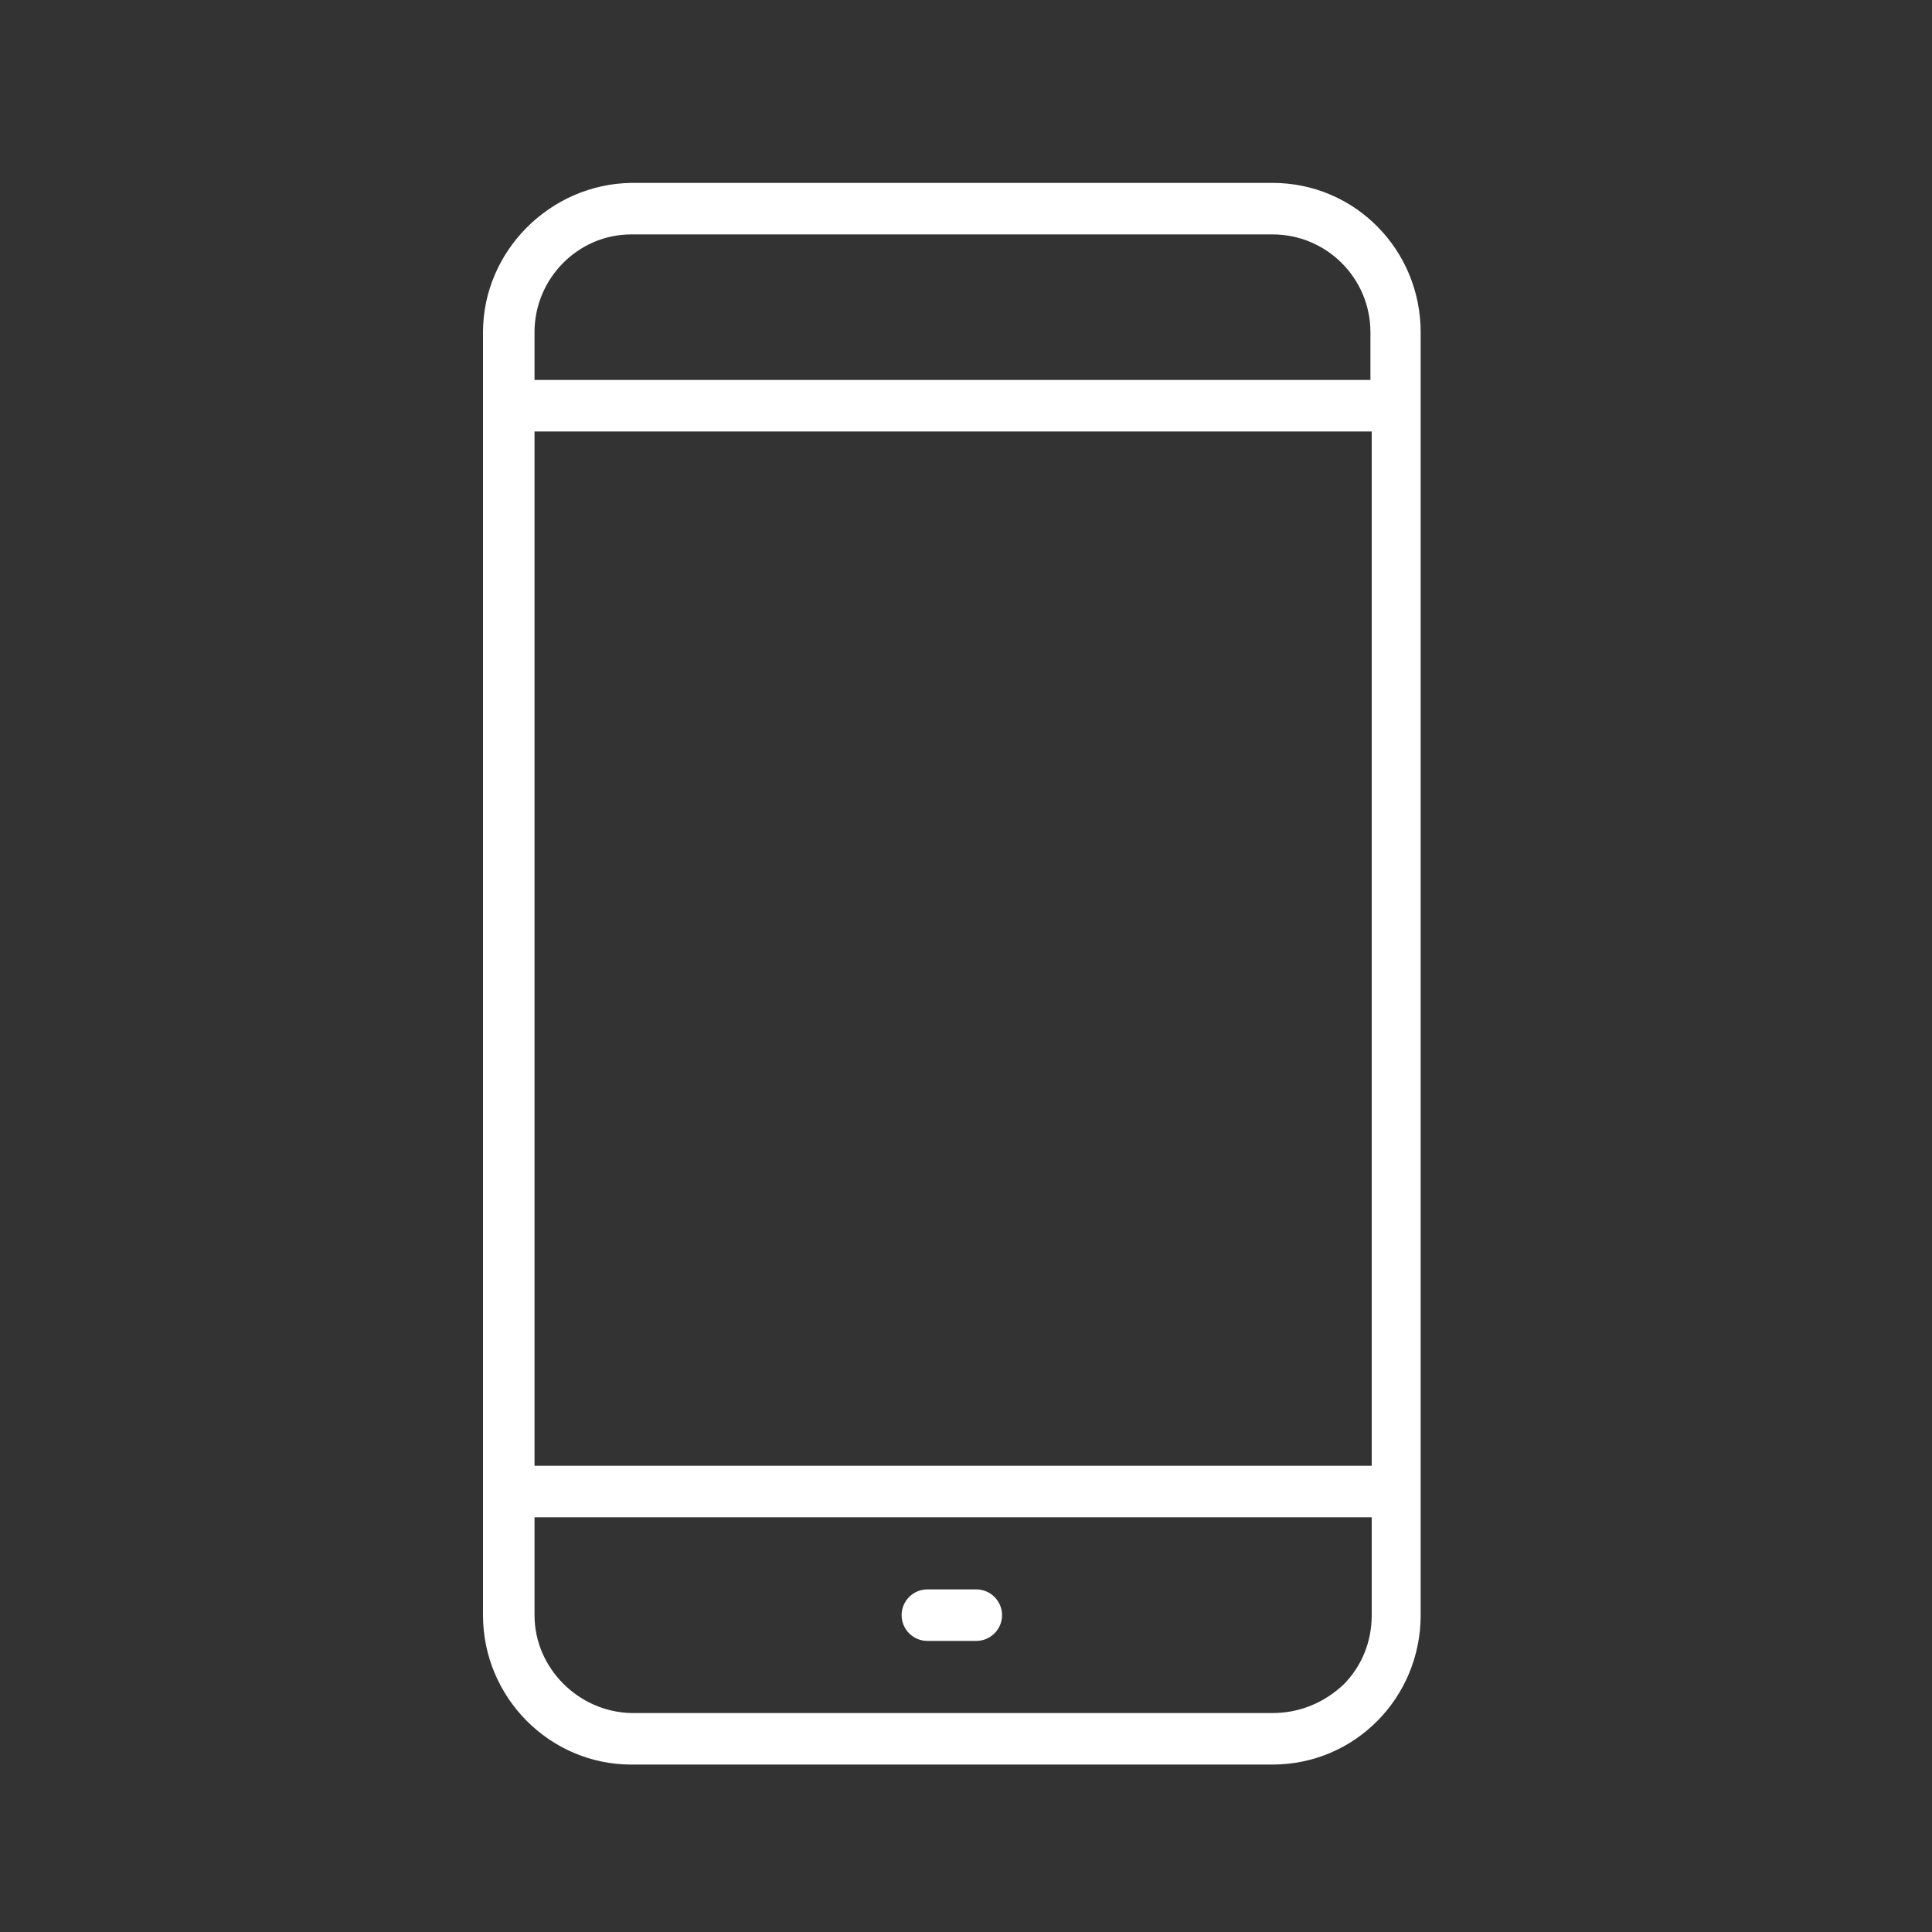 <?xml version="1.0" encoding="UTF-8"?>
<svg id="Layer_1" xmlns="http://www.w3.org/2000/svg" version="1.1" viewBox="0 0 150 150">
  <rect x="0" y="0" width="150" height="150" fill="#333333" stroke="none"/>
  <!-- Generator: Adobe Illustrator 29.0.0, SVG Export Plug-In . SVG Version: 2.1.0 Build 186)  -->
  <defs>
    <style>
      .st0 {
        fill: #fff;
      }
    </style>
  </defs>
  <g>
    <path class="st0" d="M98.8,14.7h-49.8c-6.1,0-11,5-11,11.1v99.6c0,6.1,4.9,11,11,11.1h49.8c6.1,0,11.1-5,11.1-11.1V25.8c0-6.1-5-11.1-11.1-11.1ZM41,33h66v81.3H41V33ZM49,17.7h49.8c4.5,0,8.1,3.6,8.1,8.1v4.2H41v-4.2c0-4.5,3.6-8.1,8-8.1ZM98.8,133.4h-49.8c-4.4,0-8-3.6-8-8.1v-8.1h66v8.1c0,4.5-3.6,8.2-8.2,8.1q0,.1,0,0h0Z"/>
    <path class="st0" d="M98.8,137h-49.8c-6.3,0-11.5-5.2-11.5-11.6V25.8c0-6.3,5.2-11.5,11.5-11.6h49.8c6.4,0,11.5,5.2,11.5,11.6v99.6c0,6.4-5.1,11.6-11.5,11.6ZM49,15.2c-5.8,0-10.5,4.8-10.5,10.6v99.6c0,5.8,4.7,10.5,10.5,10.6h49.8c5.8,0,10.6-4.7,10.6-10.6V25.8c0-5.8-4.7-10.6-10.6-10.6,0,0-49.8,0-49.8,0ZM98.9,134h0v-.5c0,0,0,.5,0,.5h-49.8c-4.7,0-8.5-3.9-8.5-8.6v-8.6h67v8.6c0,2.3-.9,4.5-2.5,6.1-1.7,1.6-3.8,2.5-6.1,2.5ZM98.8,133h0c2.1,0,4-.8,5.5-2.2,1.4-1.4,2.2-3.3,2.2-5.4v-7.6H41.5v7.6c0,4.1,3.4,7.5,7.5,7.6h49.8ZM107.5,114.8H40.5V32.5h67v82.3ZM41.5,113.8h65V33.5H41.5v80.3ZM107.4,30.5H40.5v-4.7c0-4.7,3.8-8.5,8.5-8.6h49.8c4.7,0,8.6,3.9,8.6,8.6v4.7ZM41.5,29.5h64.9v-3.7c0-4.2-3.4-7.6-7.6-7.6h-49.8c-4.1,0-7.5,3.4-7.5,7.6v3.7Z"/>
  </g>
  <g>
    <path class="st0" d="M75.8,123.9h-3.8c-.8,0-1.5.7-1.5,1.5s.7,1.5,1.5,1.5h3.8c.8,0,1.5-.7,1.5-1.5s-.6-1.5-1.5-1.5h0Z"/>
    <path class="st0" d="M75.8,127.4h-3.8c-1.1,0-2-.9-2-2s.9-2,2-2h3.8c1.1,0,2,.9,2,2s-.9,2-2,2ZM72,124.4c-.6,0-1,.4-1,1s.4,1,1,1h3.8c.6,0,1-.4,1-1s-.4-1-1-1h-3.8Z"/>
  </g>
</svg>